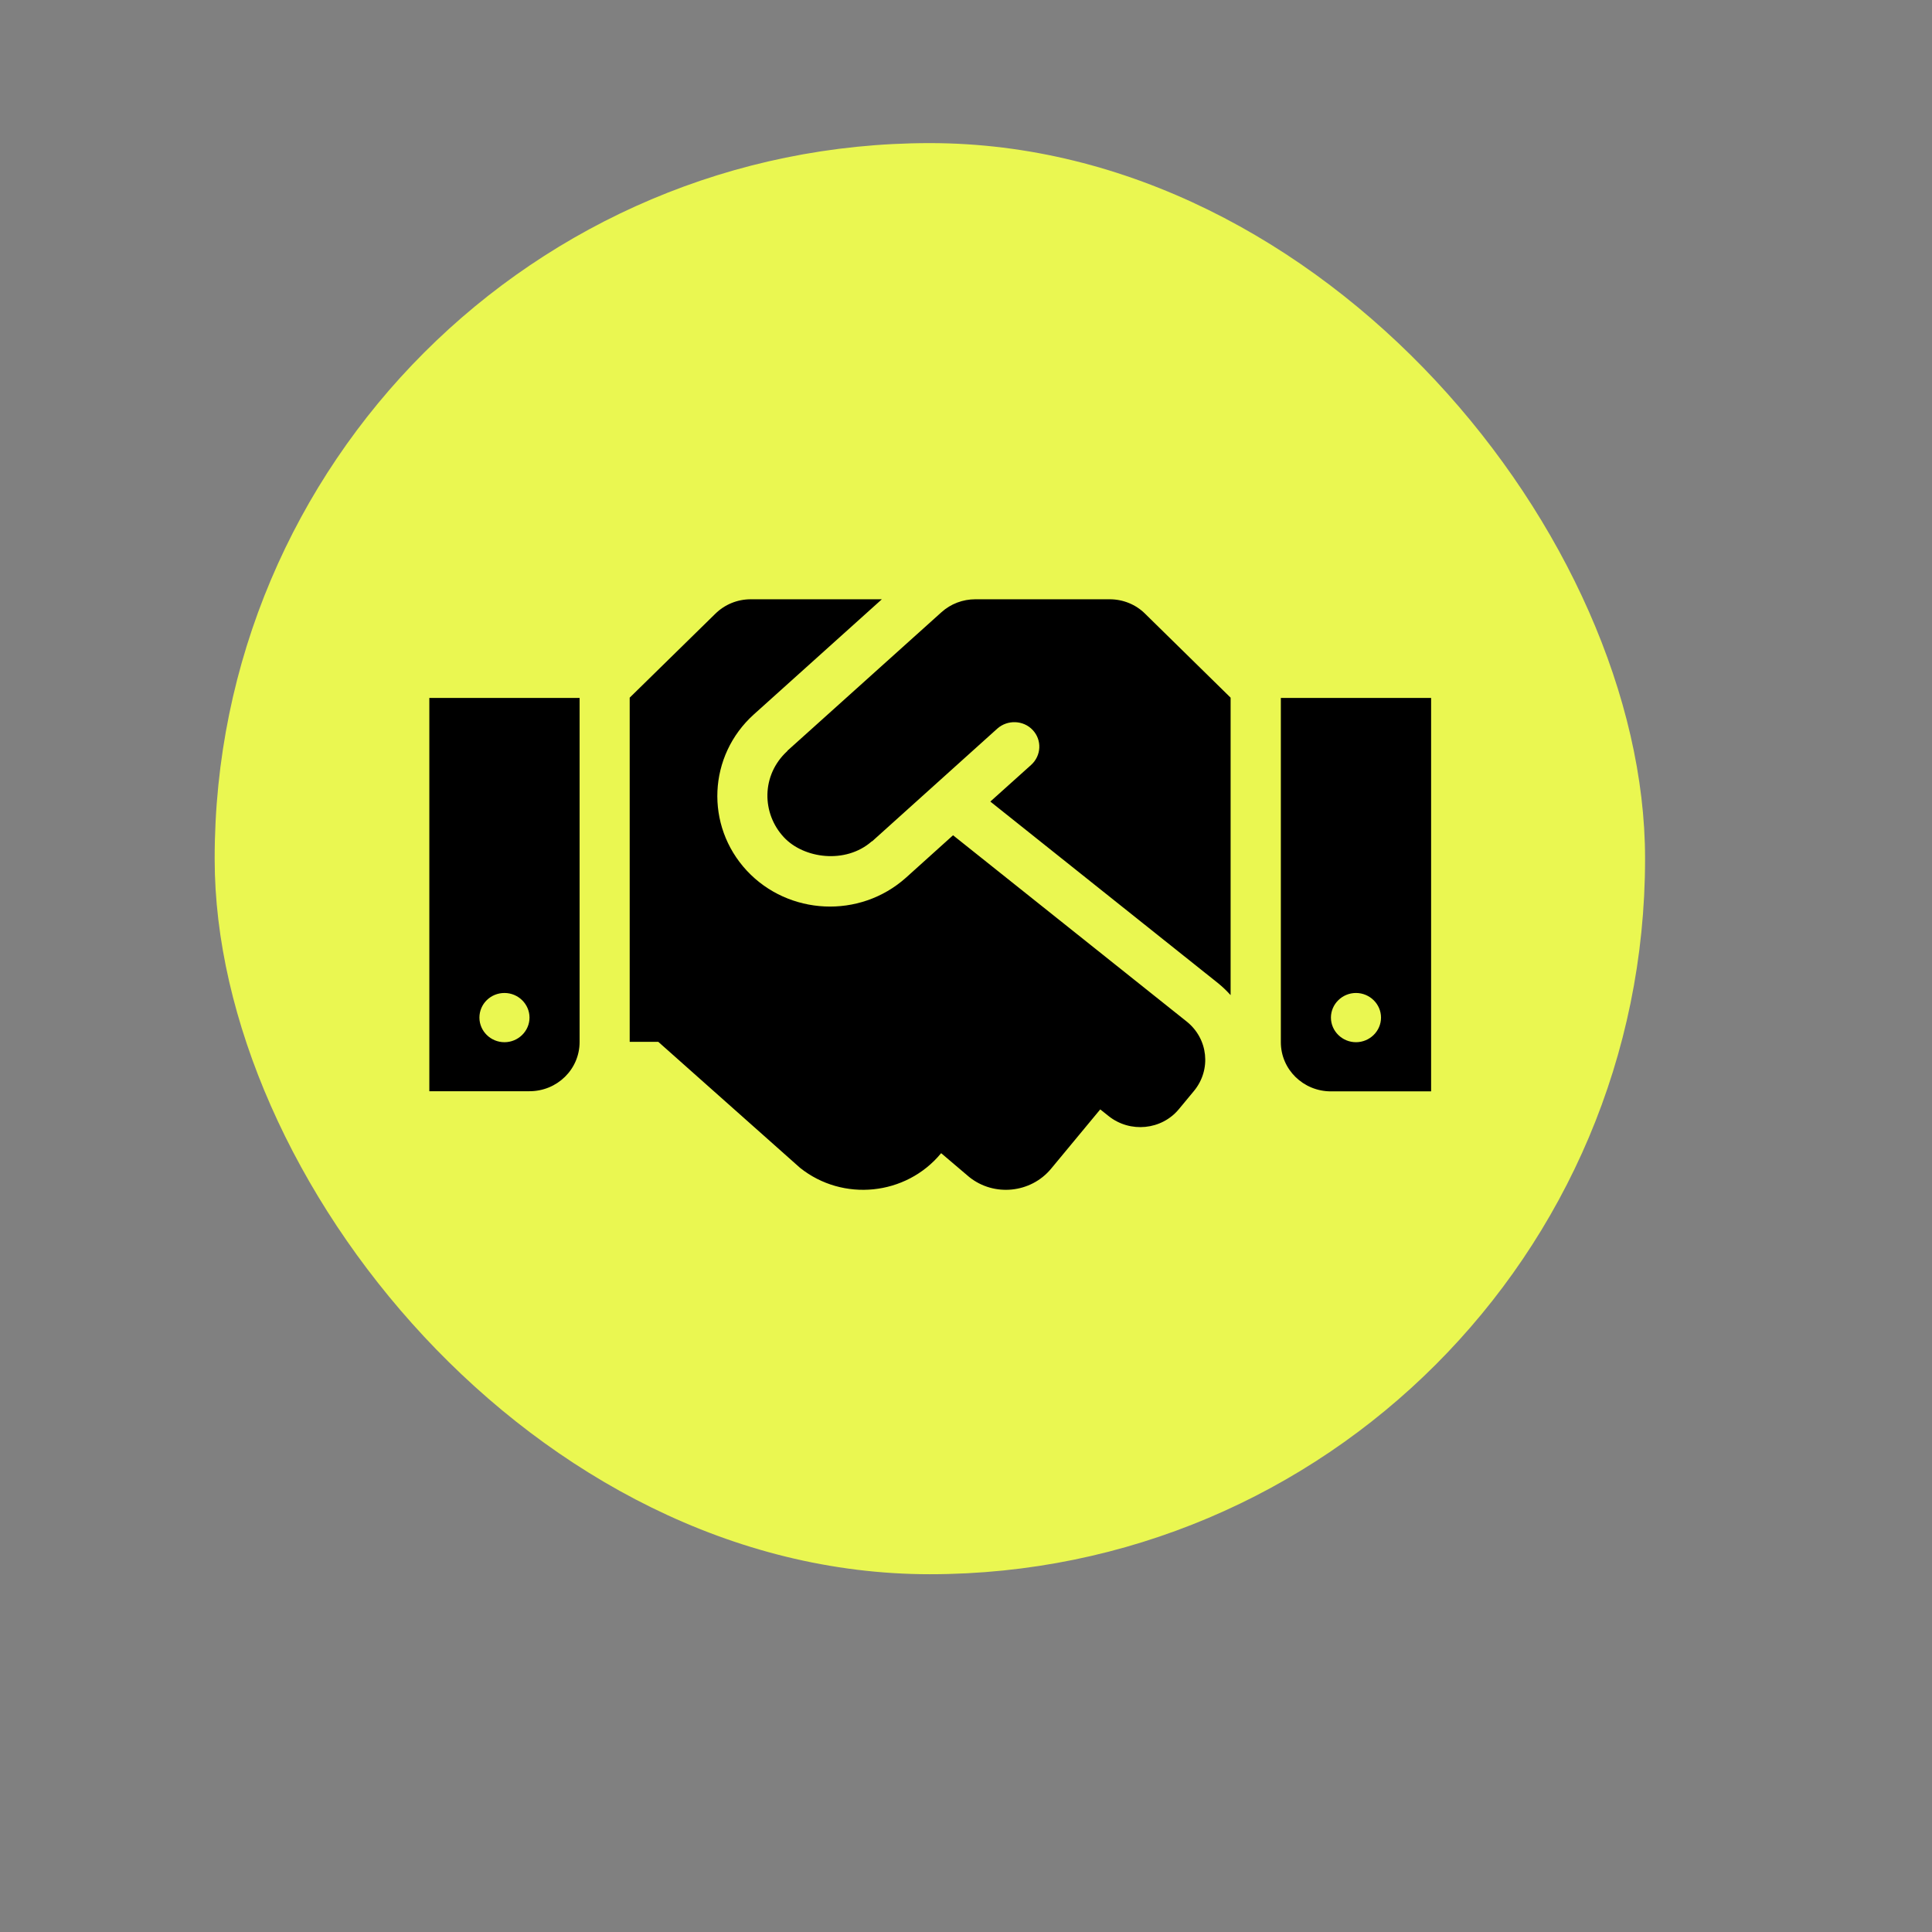 <svg width="27" height="27" viewBox="0 0 27 27" fill="none" xmlns="http://www.w3.org/2000/svg">
<rect x="0" y="0" width="27" height="27" fill="#808080" stroke="none"/>
<g clip-path="url(#clip0_8195_6689)">
<path d="M17.19 2H8.81C5.17 2 3 4.17 3 7.81V16.18C3 19.83 5.17 22 8.81 22H17.18C20.82 22 22.99 19.83 22.99 16.19V7.81C23 4.17 20.83 2 17.19 2Z" fill="#EAF751"/>
</g>
<path d="M15.509 8.375H13.63C13.455 8.375 13.287 8.439 13.158 8.555L11.007 10.489C11.005 10.491 11.003 10.495 11.001 10.498C10.637 10.833 10.644 11.368 10.955 11.701C11.232 11.999 11.817 12.079 12.182 11.759C12.184 11.757 12.188 11.757 12.191 11.755L13.938 10.182C14.081 10.055 14.304 10.064 14.433 10.203C14.564 10.343 14.553 10.56 14.411 10.689L13.84 11.202L17.025 13.742C17.088 13.793 17.145 13.849 17.198 13.907V9.75L16.003 8.577C15.874 8.448 15.695 8.375 15.509 8.375ZM17.9 9.754V14.565C17.9 14.945 18.213 15.252 18.6 15.252H20V9.754H17.9ZM18.95 14.565C18.758 14.565 18.6 14.41 18.6 14.221C18.6 14.032 18.758 13.877 18.95 13.877C19.142 13.877 19.3 14.032 19.3 14.221C19.3 14.41 19.142 14.565 18.95 14.565ZM6 15.25H7.4C7.787 15.25 8.1 14.943 8.1 14.562V9.754H6V15.25ZM7.05 13.877C7.242 13.877 7.4 14.032 7.4 14.221C7.4 14.41 7.242 14.565 7.05 14.565C6.857 14.565 6.7 14.41 6.7 14.221C6.7 14.03 6.857 13.877 7.05 13.877ZM16.585 14.277L13.319 11.673L12.663 12.264C12.013 12.846 11.018 12.79 10.438 12.169C9.85 11.537 9.896 10.56 10.535 9.984L12.324 8.375H10.491C10.305 8.375 10.128 8.448 9.997 8.577L8.8 9.75V14.56H9.2L11.18 16.32C11.779 16.799 12.661 16.709 13.149 16.12L13.153 16.116L13.545 16.449C13.893 16.728 14.407 16.674 14.689 16.333L15.376 15.504L15.494 15.598C15.793 15.836 16.235 15.794 16.478 15.497L16.686 15.246C16.931 14.949 16.885 14.517 16.585 14.277Z" fill="black"/>
<defs>
<clipPath id="clip0_8195_6689">
<rect x="3" y="2" width="19.99" height="20" rx="9.995" fill="white"/>
</clipPath>
</defs>
</svg>
